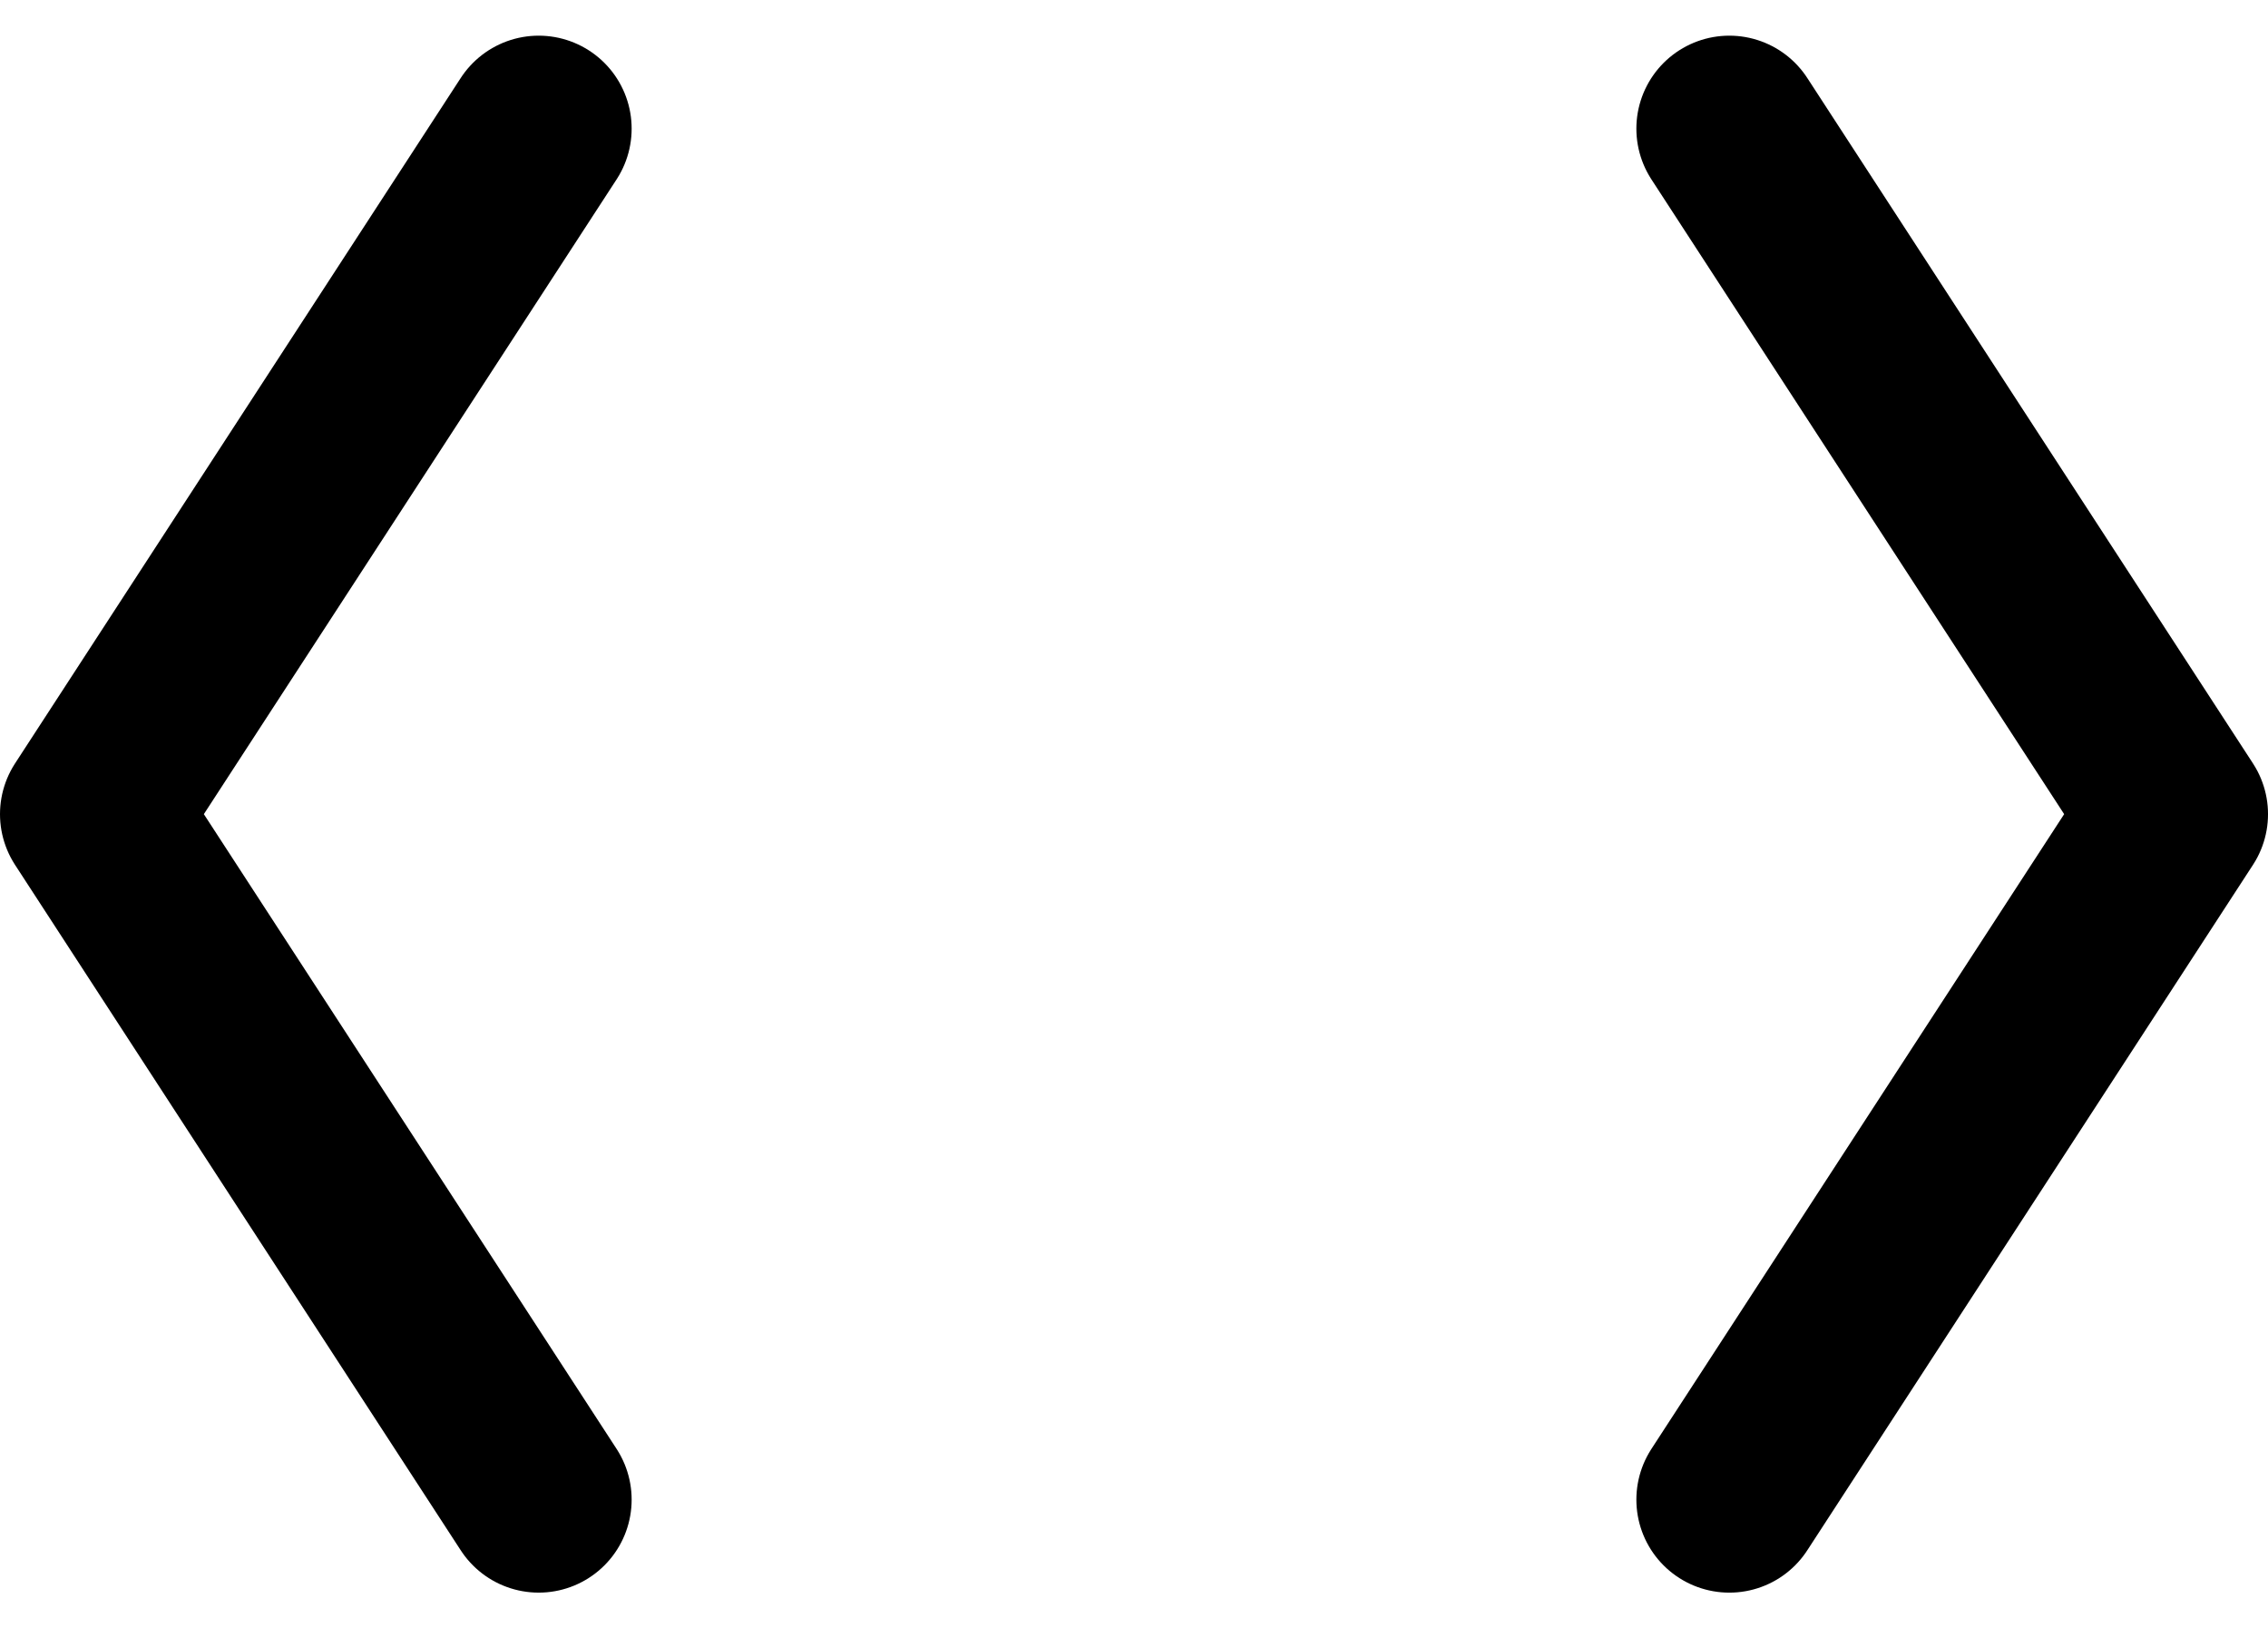 <svg xmlns="http://www.w3.org/2000/svg" width="207.377" height="148.84" viewBox="0 0 207.377 148.84"><g id="Group_52" data-name="Group 52" transform="translate(-618.5 -1410.74)"><path id="Path_39" data-name="Path 39" d="M144,3744l40.755,62.66L144,3869.321" transform="translate(632.623 -2321.5)" fill="none" stroke="#000" stroke-linecap="round" stroke-linejoin="round" stroke-width="17"></path><path id="Path_40" data-name="Path 40" d="M184.755,3744,144,3806.66l40.755,62.66" transform="translate(483 -2321.5)" fill="none" stroke="#000" stroke-linecap="round" stroke-linejoin="round" stroke-width="17"></path></g></svg>